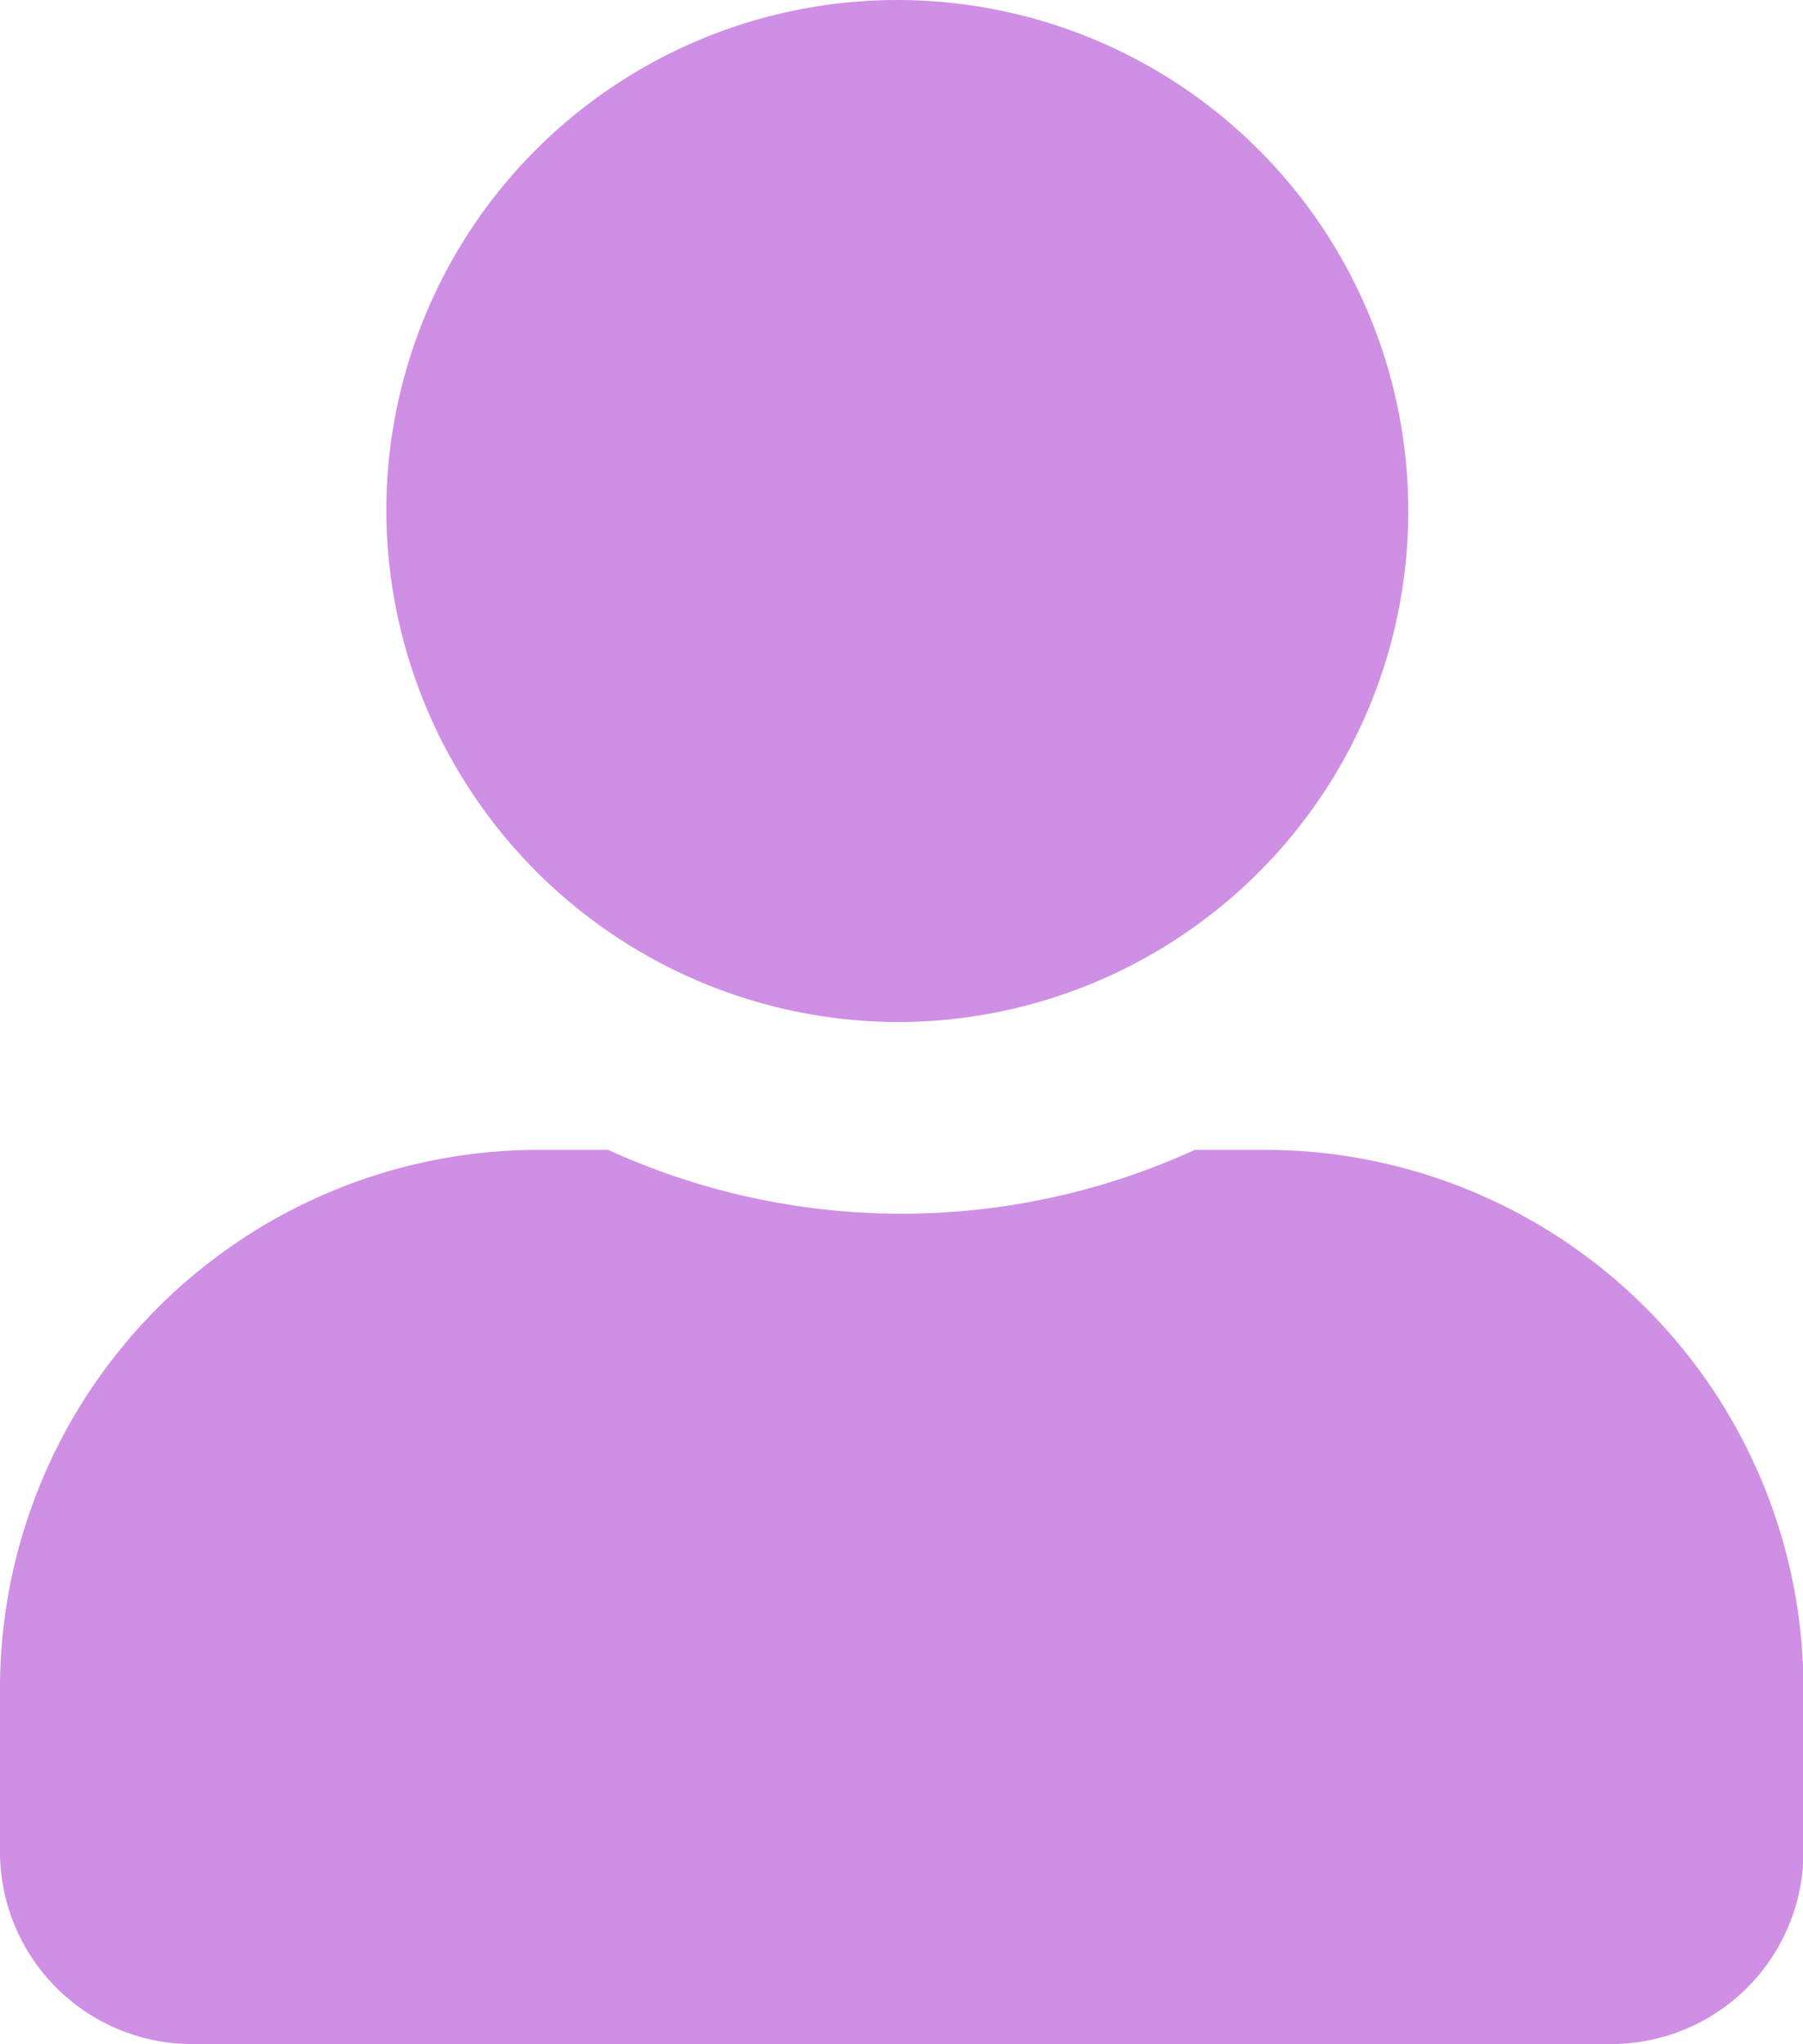 <svg xmlns="http://www.w3.org/2000/svg" width="14.996" height="17" viewBox="0 0 14.996 17">
  <path id="user" d="M7.5,8.5A4.25,4.25,0,1,0,3.213,4.25,4.267,4.267,0,0,0,7.5,8.5Zm3,1.063H9.938a5.87,5.87,0,0,1-4.88,0H4.5A4.482,4.482,0,0,0,0,14.025v1.381A1.6,1.6,0,0,0,1.607,17H13.389A1.6,1.6,0,0,0,15,15.406V14.025A4.482,4.482,0,0,0,10.5,9.563Z" fill="#cf8fe5"/>
</svg>
